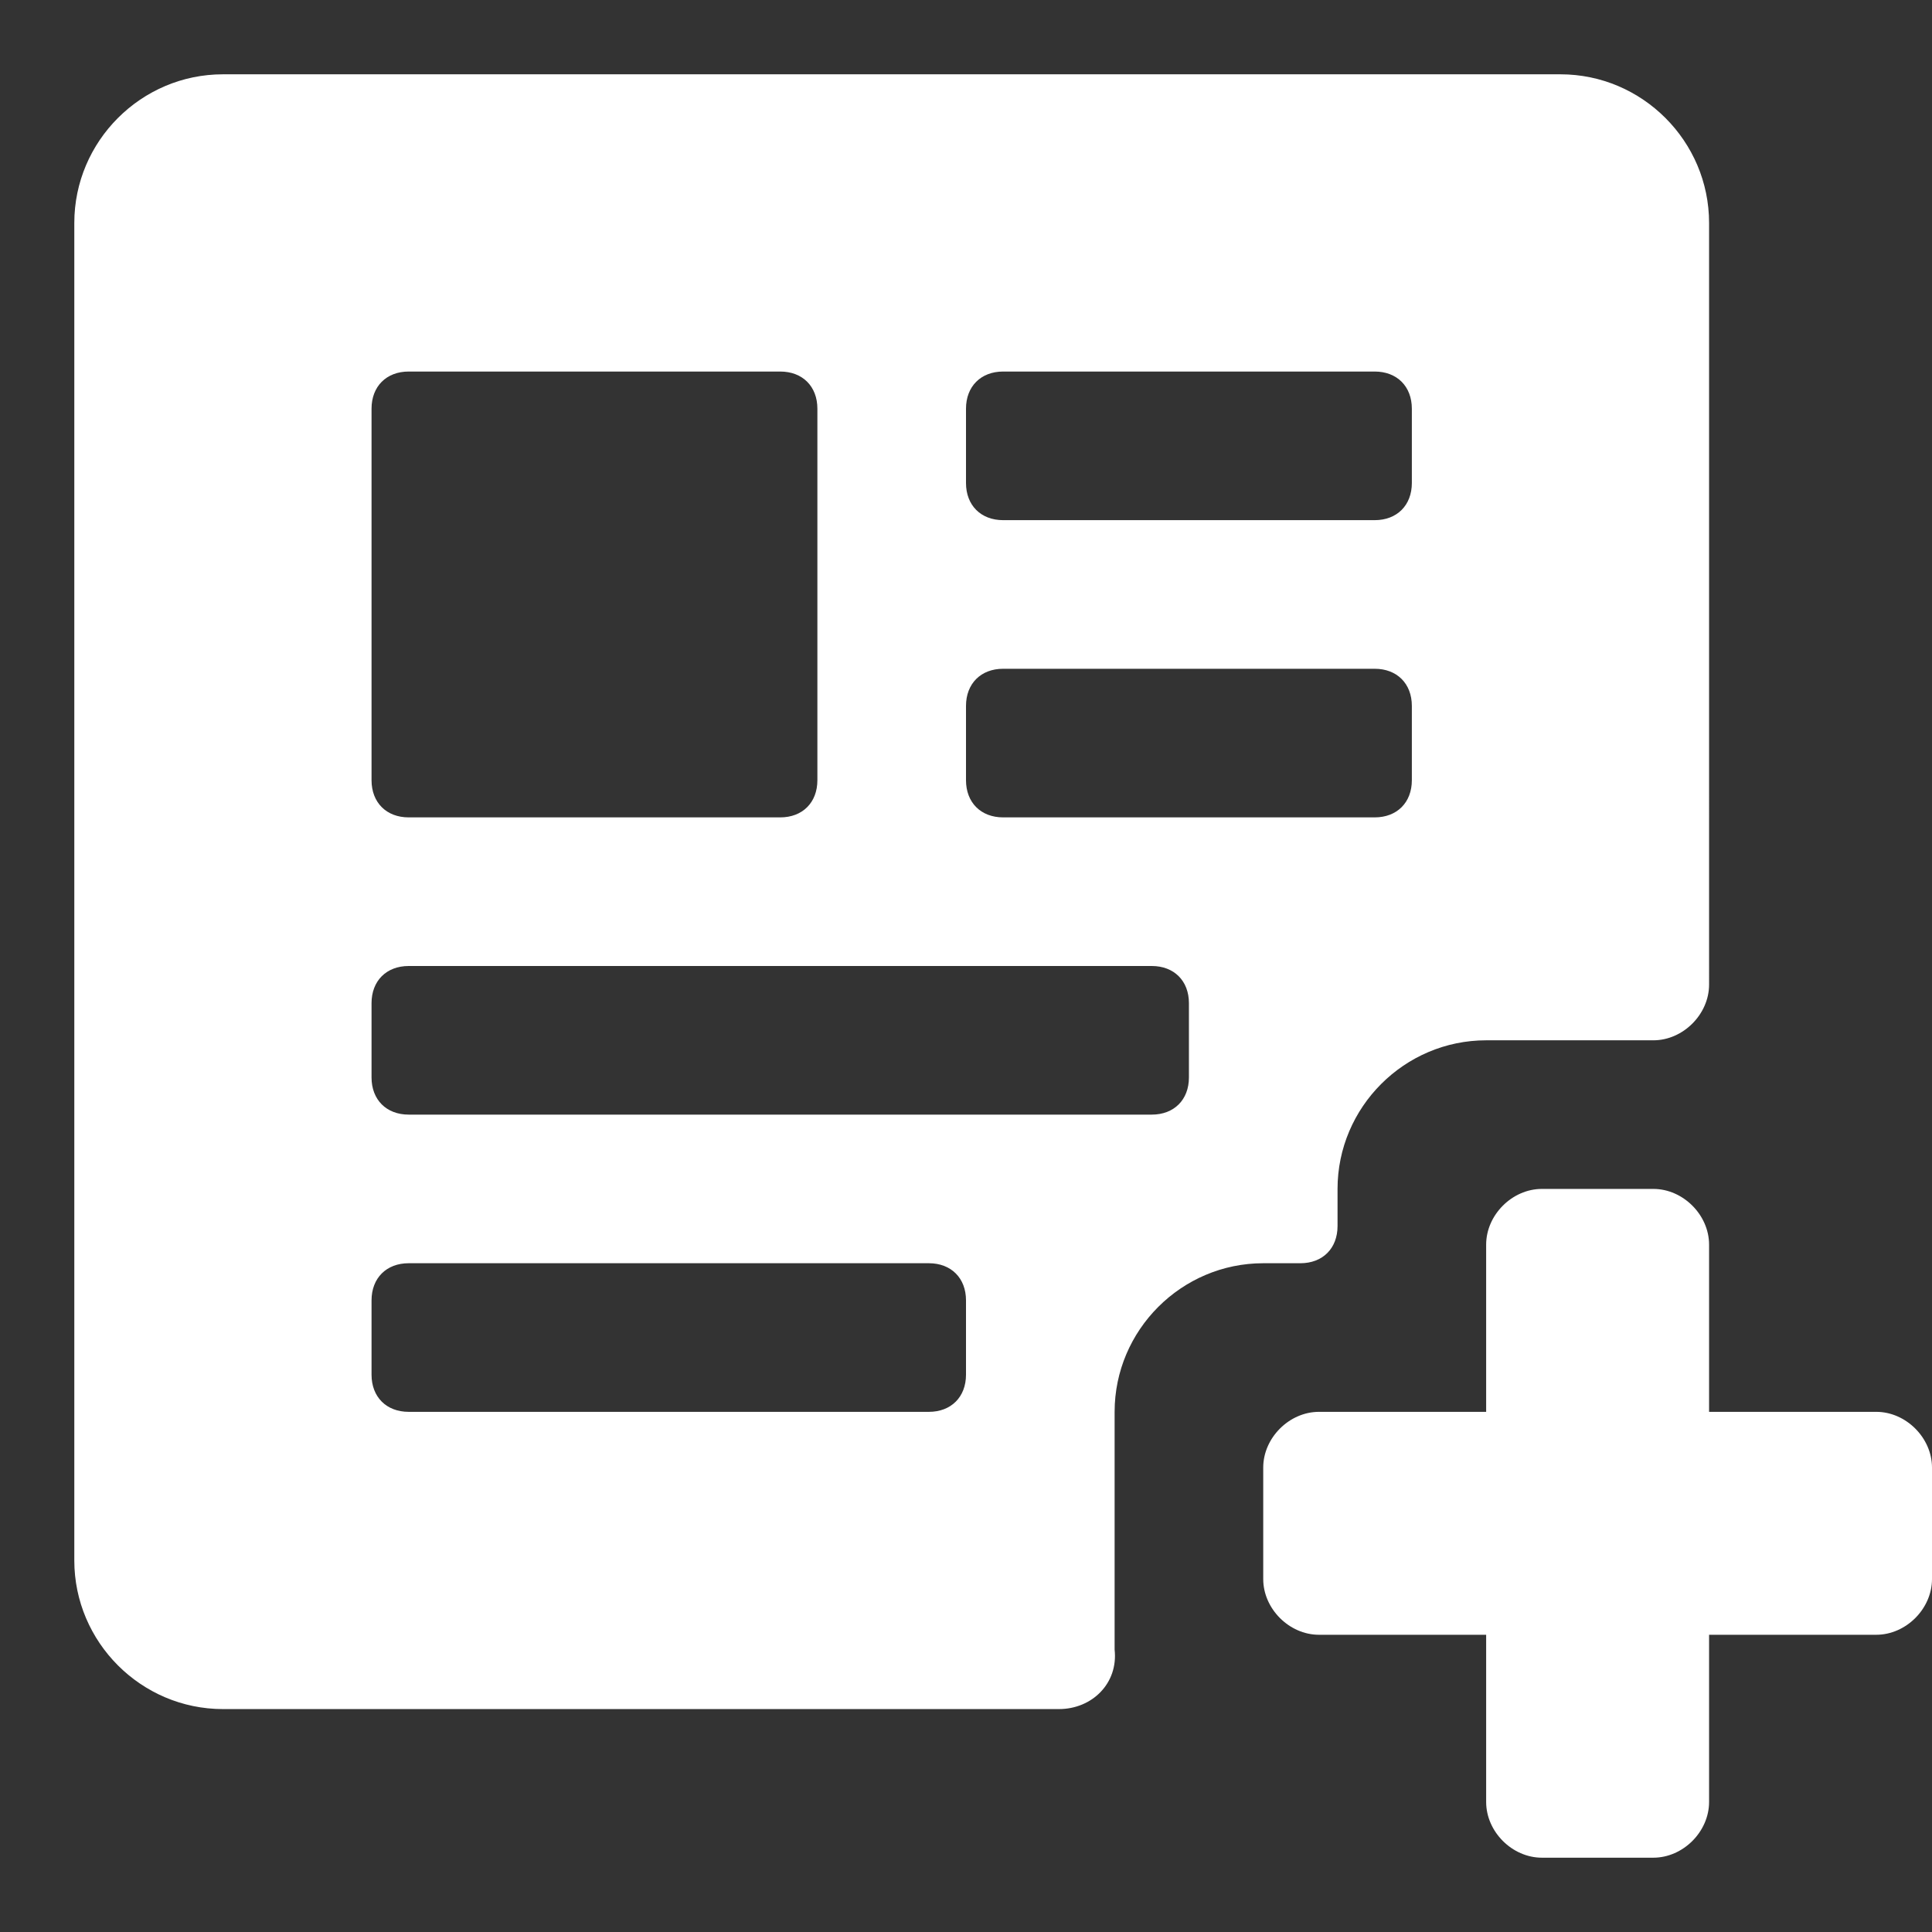 <svg xmlns="http://www.w3.org/2000/svg" x="0px" y="0px"
	 width="52px" height="52px" viewBox="0 0 52 52" enable-background="new 0 0 52 52" xml:space="preserve">
<rect x="0" y="0" width="52" height="52" fill="#333333" stroke="none"/>
<g>
	<path fill="#FFFFFF" d="M50.5,38H46v-4.5c0-0.8-0.7-1.5-1.5-1.5h-3c-0.8,0-1.5,0.7-1.5,1.5V38h-4.5c-0.8,0-1.5,0.7-1.5,1.5v3
		c0,0.8,0.7,1.5,1.5,1.5H40v4.5c0,0.8,0.7,1.5,1.5,1.5h3c0.8,0,1.5-0.7,1.5-1.5V44h4.5c0.8,0,1.5-0.7,1.5-1.5v-3
		C52,38.7,51.3,38,50.5,38z"/>
	<path fill="#FFFFFF" d="M34,34h1c0.6,0,1-0.4,1-1v-1c0-2.2,1.8-4,4-4h4.5c0.8,0,1.5-0.7,1.5-1.5V6c0-2.2-1.8-4-4-4H6
		C3.8,2,2,3.8,2,6v36c0,2.2,1.8,4,4,4h22.5c0.9,0,1.6-0.7,1.5-1.6c0-0.1,0-0.3,0-0.4v-6C30,35.8,31.8,34,34,34z M26,11
		c0-0.6,0.4-1,1-1h10c0.6,0,1,0.4,1,1v2c0,0.6-0.4,1-1,1H27c-0.6,0-1-0.4-1-1V11z M26,19c0-0.6,0.4-1,1-1h10c0.6,0,1,0.4,1,1v2
		c0,0.6-0.4,1-1,1H27c-0.6,0-1-0.4-1-1V19z M10,11c0-0.6,0.4-1,1-1h10c0.6,0,1,0.4,1,1v10c0,0.6-0.4,1-1,1H11c-0.6,0-1-0.4-1-1V11z
		 M26,37c0,0.6-0.4,1-1,1H11c-0.6,0-1-0.4-1-1v-2c0-0.6,0.4-1,1-1h14c0.6,0,1,0.4,1,1V37z M11,30c-0.6,0-1-0.4-1-1v-2
		c0-0.6,0.4-1,1-1h20c0.6,0,1,0.4,1,1v2c0,0.6-0.4,1-1,1H11z"/>
</g>
</svg>
